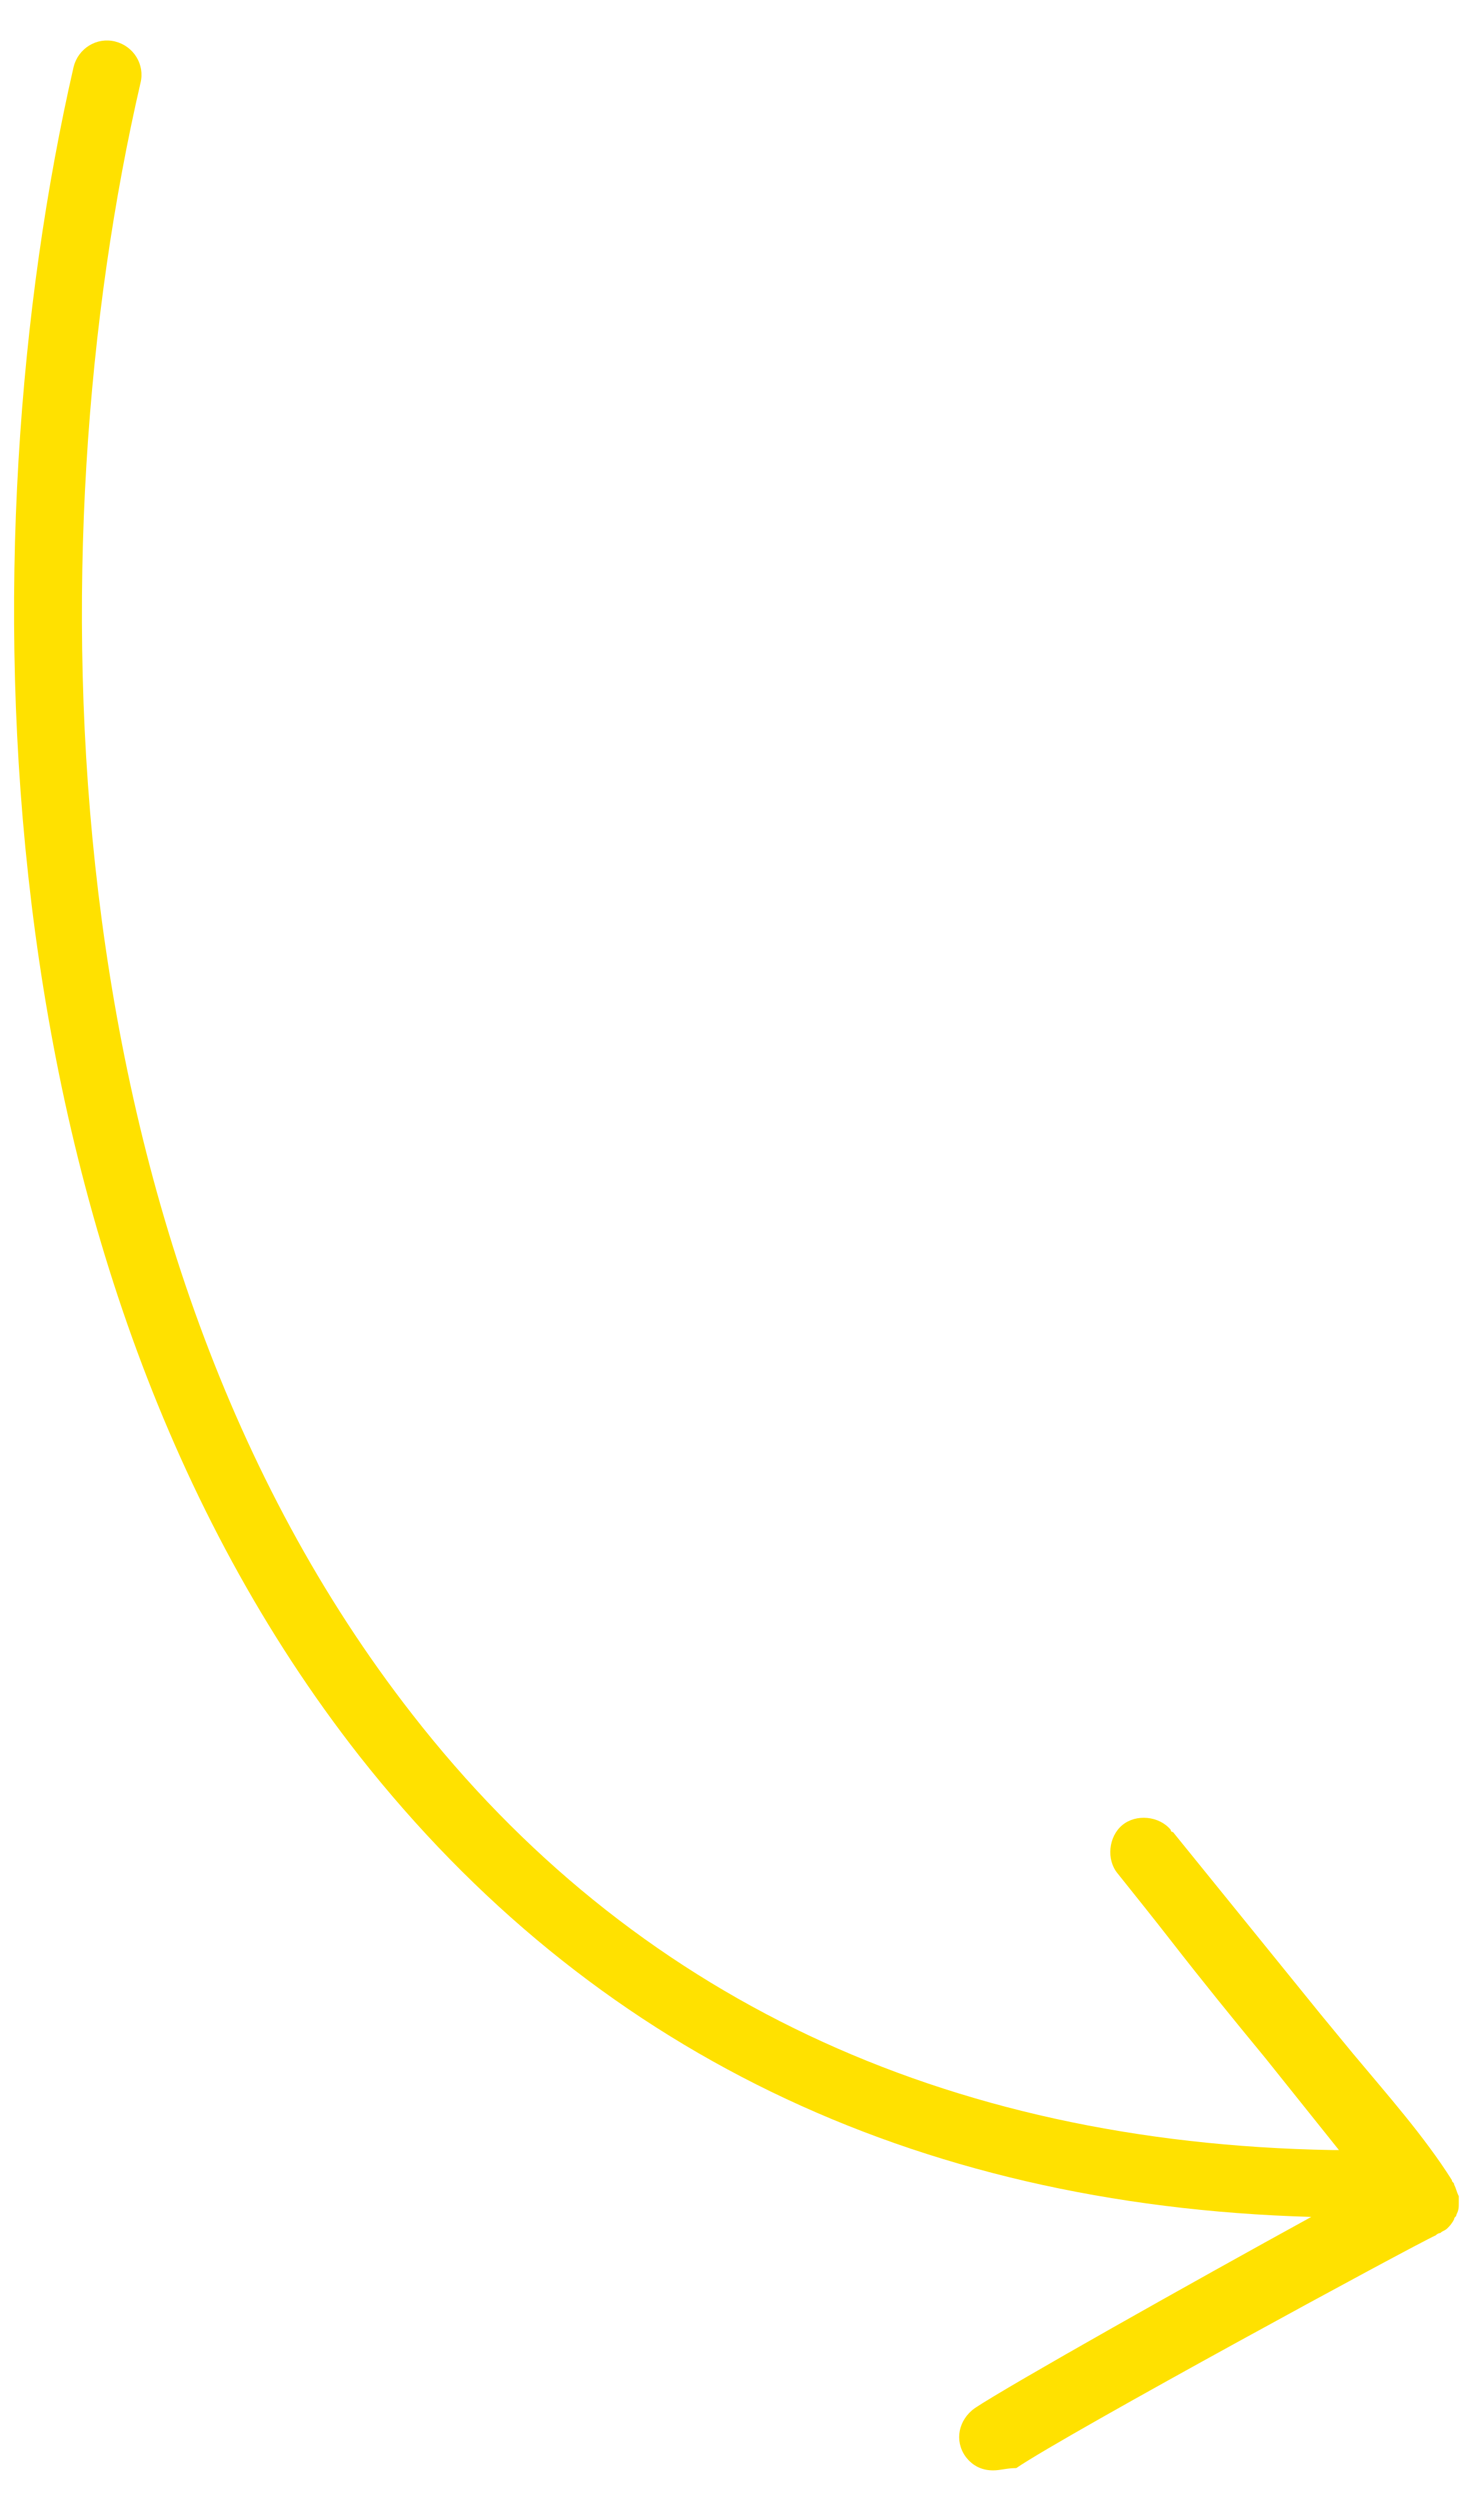 <?xml version="1.0" encoding="UTF-8"?> <svg xmlns="http://www.w3.org/2000/svg" width="36" height="61" viewBox="0 0 36 61" fill="none"><path d="M24.241 60.3C23.96 60.3 23.735 60.188 23.566 59.963C23.285 59.569 23.398 59.063 23.791 58.781C24.635 58.219 29.135 55.688 32.004 54.113C22.216 53.831 14.398 50.006 8.772 42.863C-0.621 30.881 -0.846 13.163 1.797 1.631C1.91 1.181 2.36 0.9 2.81 1.013C3.26 1.125 3.541 1.575 3.429 2.025C0.841 13.219 1.066 30.319 10.066 41.85C15.41 48.713 23.004 52.313 32.51 52.481H32.679L30.879 50.231C30.091 49.275 29.36 48.375 28.573 47.363C28.179 46.856 27.729 46.294 27.279 45.731C26.997 45.394 27.054 44.831 27.391 44.55C27.729 44.269 28.291 44.325 28.573 44.663C28.573 44.663 28.573 44.719 28.629 44.719L32.229 49.163C32.51 49.5 32.735 49.781 33.016 50.119C33.86 51.131 34.76 52.144 35.435 53.213C35.435 53.269 35.491 53.269 35.491 53.325C35.547 53.438 35.547 53.494 35.604 53.606V53.775C35.604 53.888 35.604 53.944 35.547 54.056C35.547 54.113 35.491 54.113 35.491 54.169C35.435 54.281 35.379 54.338 35.322 54.394C35.266 54.45 35.21 54.45 35.154 54.506C35.154 54.506 35.097 54.506 35.041 54.563C34.535 54.788 26.041 59.4 24.804 60.244C24.579 60.244 24.41 60.3 24.241 60.3Z" fill="#FFE100"></path></svg> 